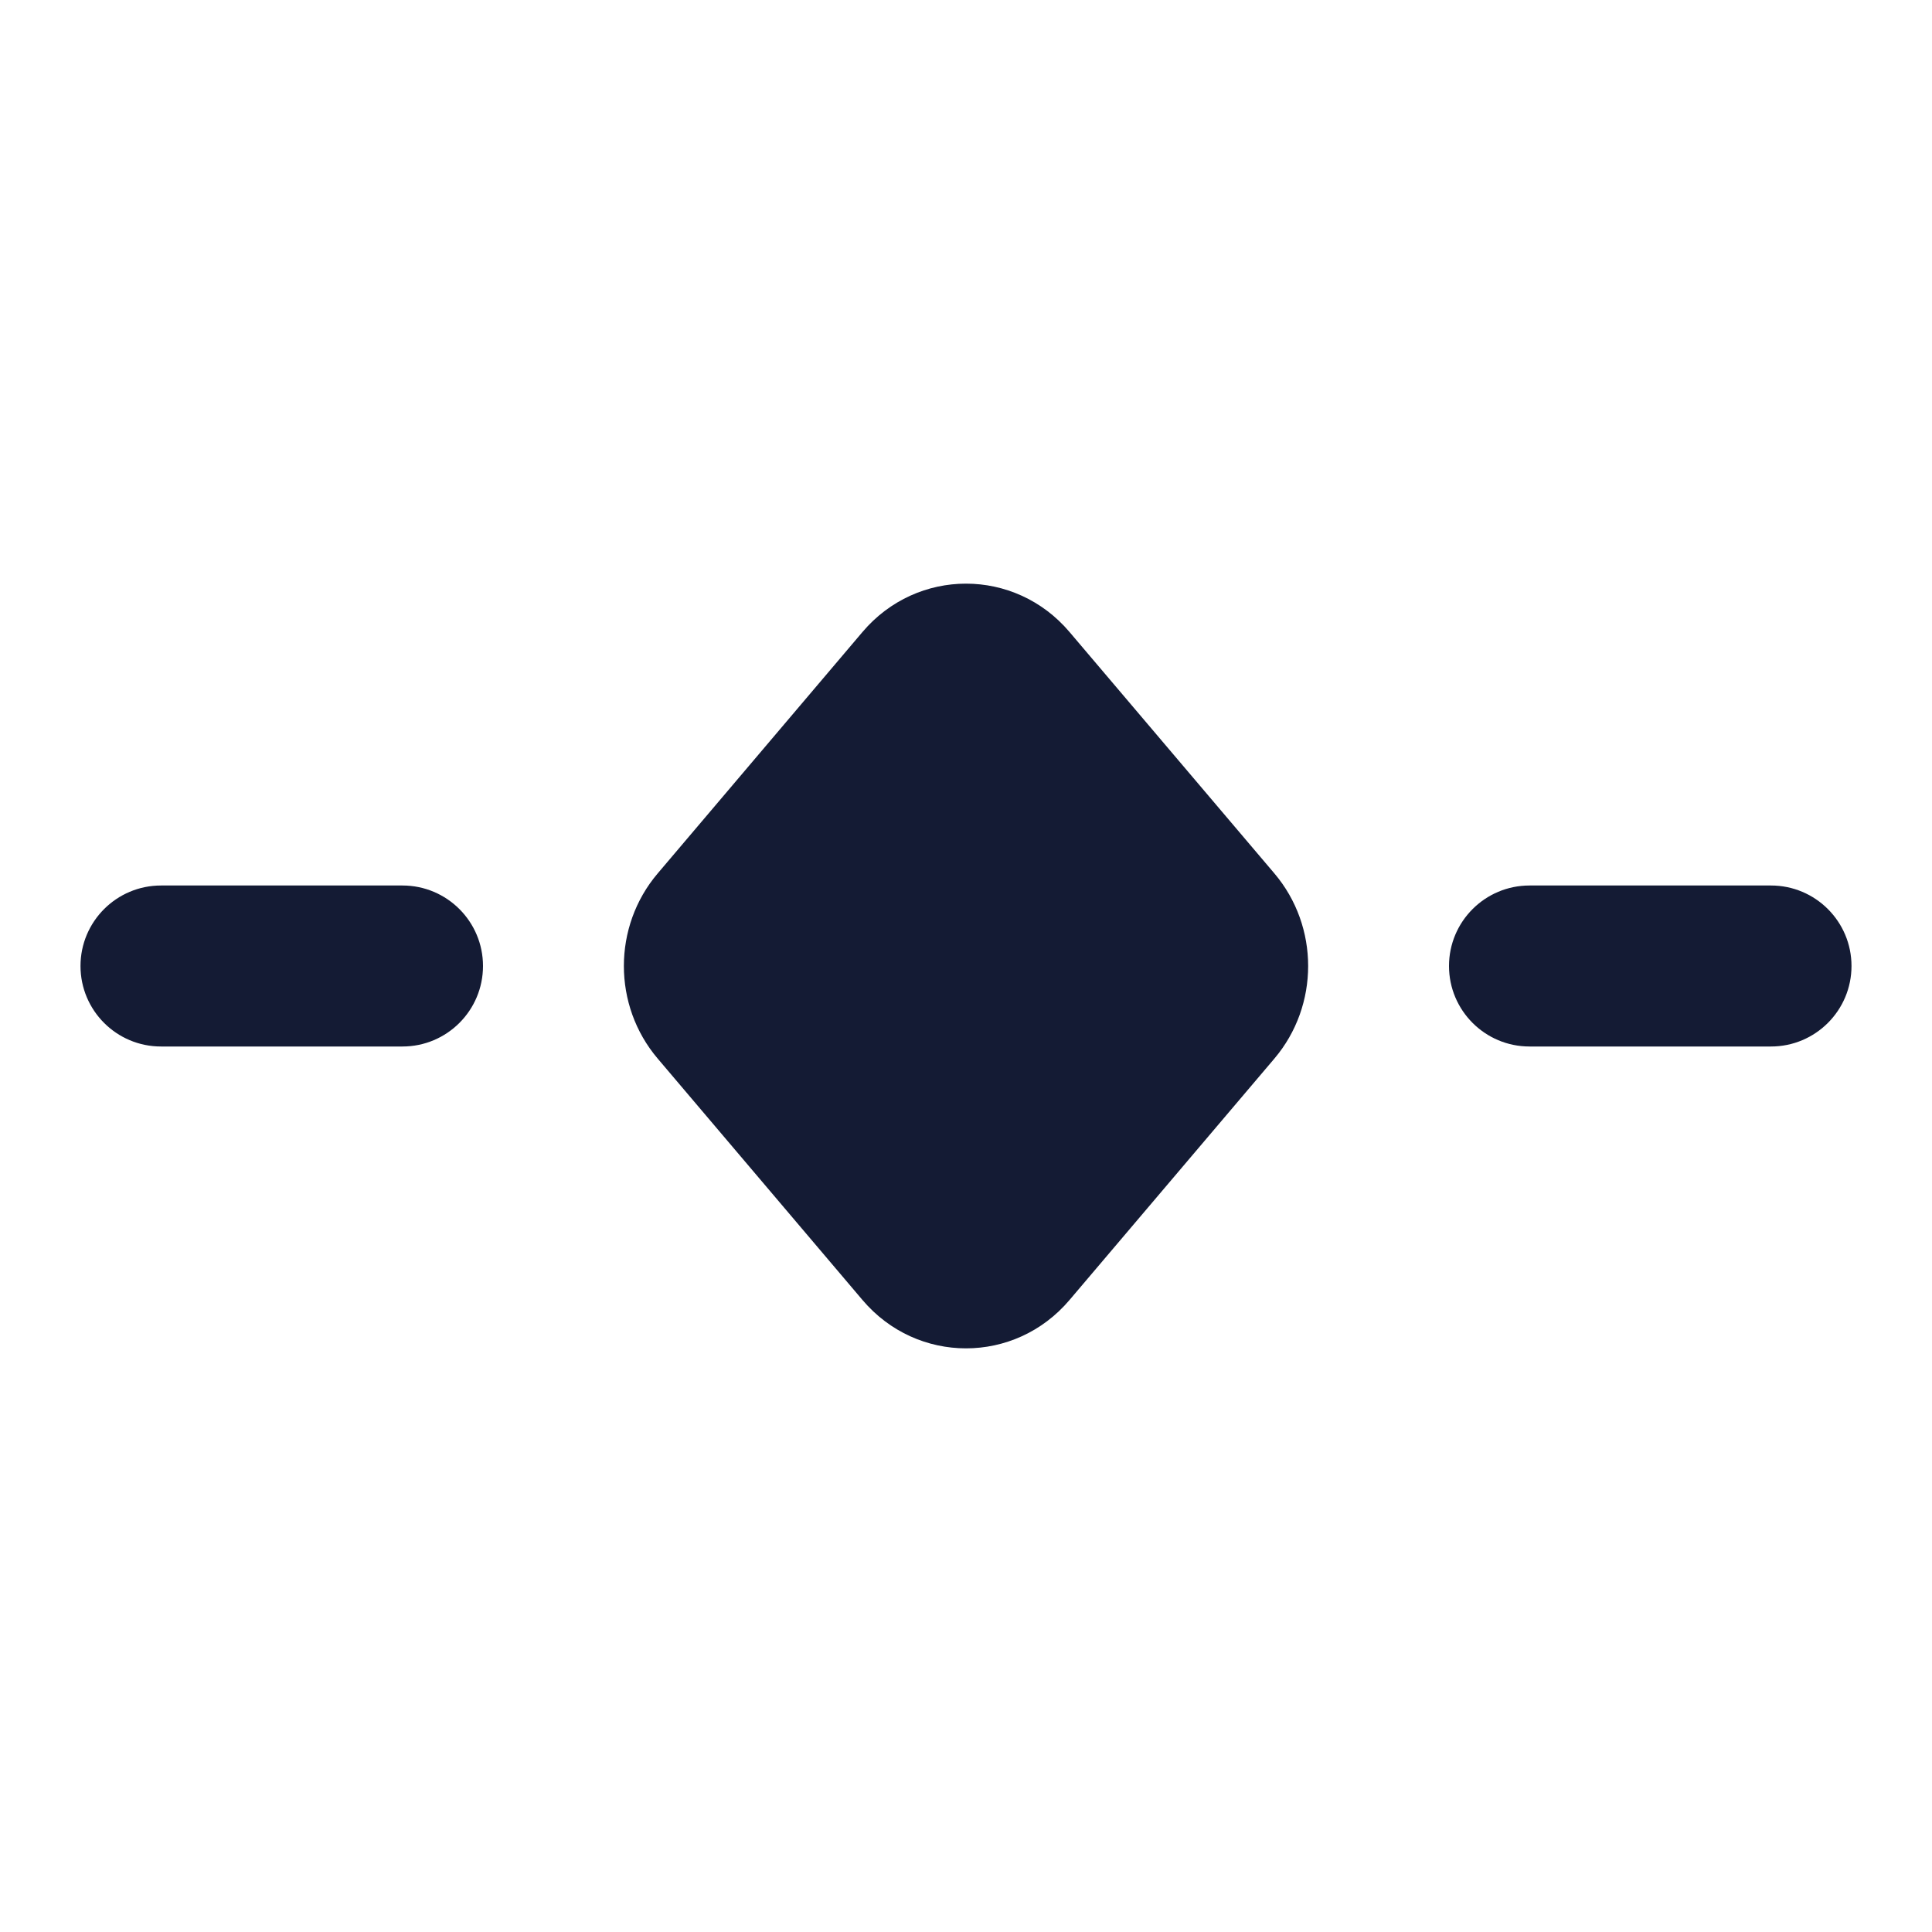 <svg width="24" height="24" viewBox="0 0 24 24" fill="none" xmlns="http://www.w3.org/2000/svg">
<path fill-rule="evenodd" clip-rule="evenodd" d="M10.714 7.851C11.393 7.05 12.607 7.05 13.286 7.851L15.831 10.85C16.39 11.509 16.39 12.491 15.831 13.15L13.286 16.149C12.607 16.95 11.393 16.95 10.714 16.149L8.17 13.15C7.61 12.491 7.61 11.509 8.17 10.85L10.714 7.851ZM1 12C1 11.448 1.448 11 2 11H5C5.552 11 6 11.448 6 12C6 12.552 5.552 13 5 13H2C1.448 13 1 12.552 1 12ZM19 11C18.448 11 18 11.448 18 12C18 12.552 18.448 13 19 13H22C22.552 13 23 12.552 23 12C23 11.448 22.552 11 22 11H19Z" fill="#141B34"/>
</svg>
